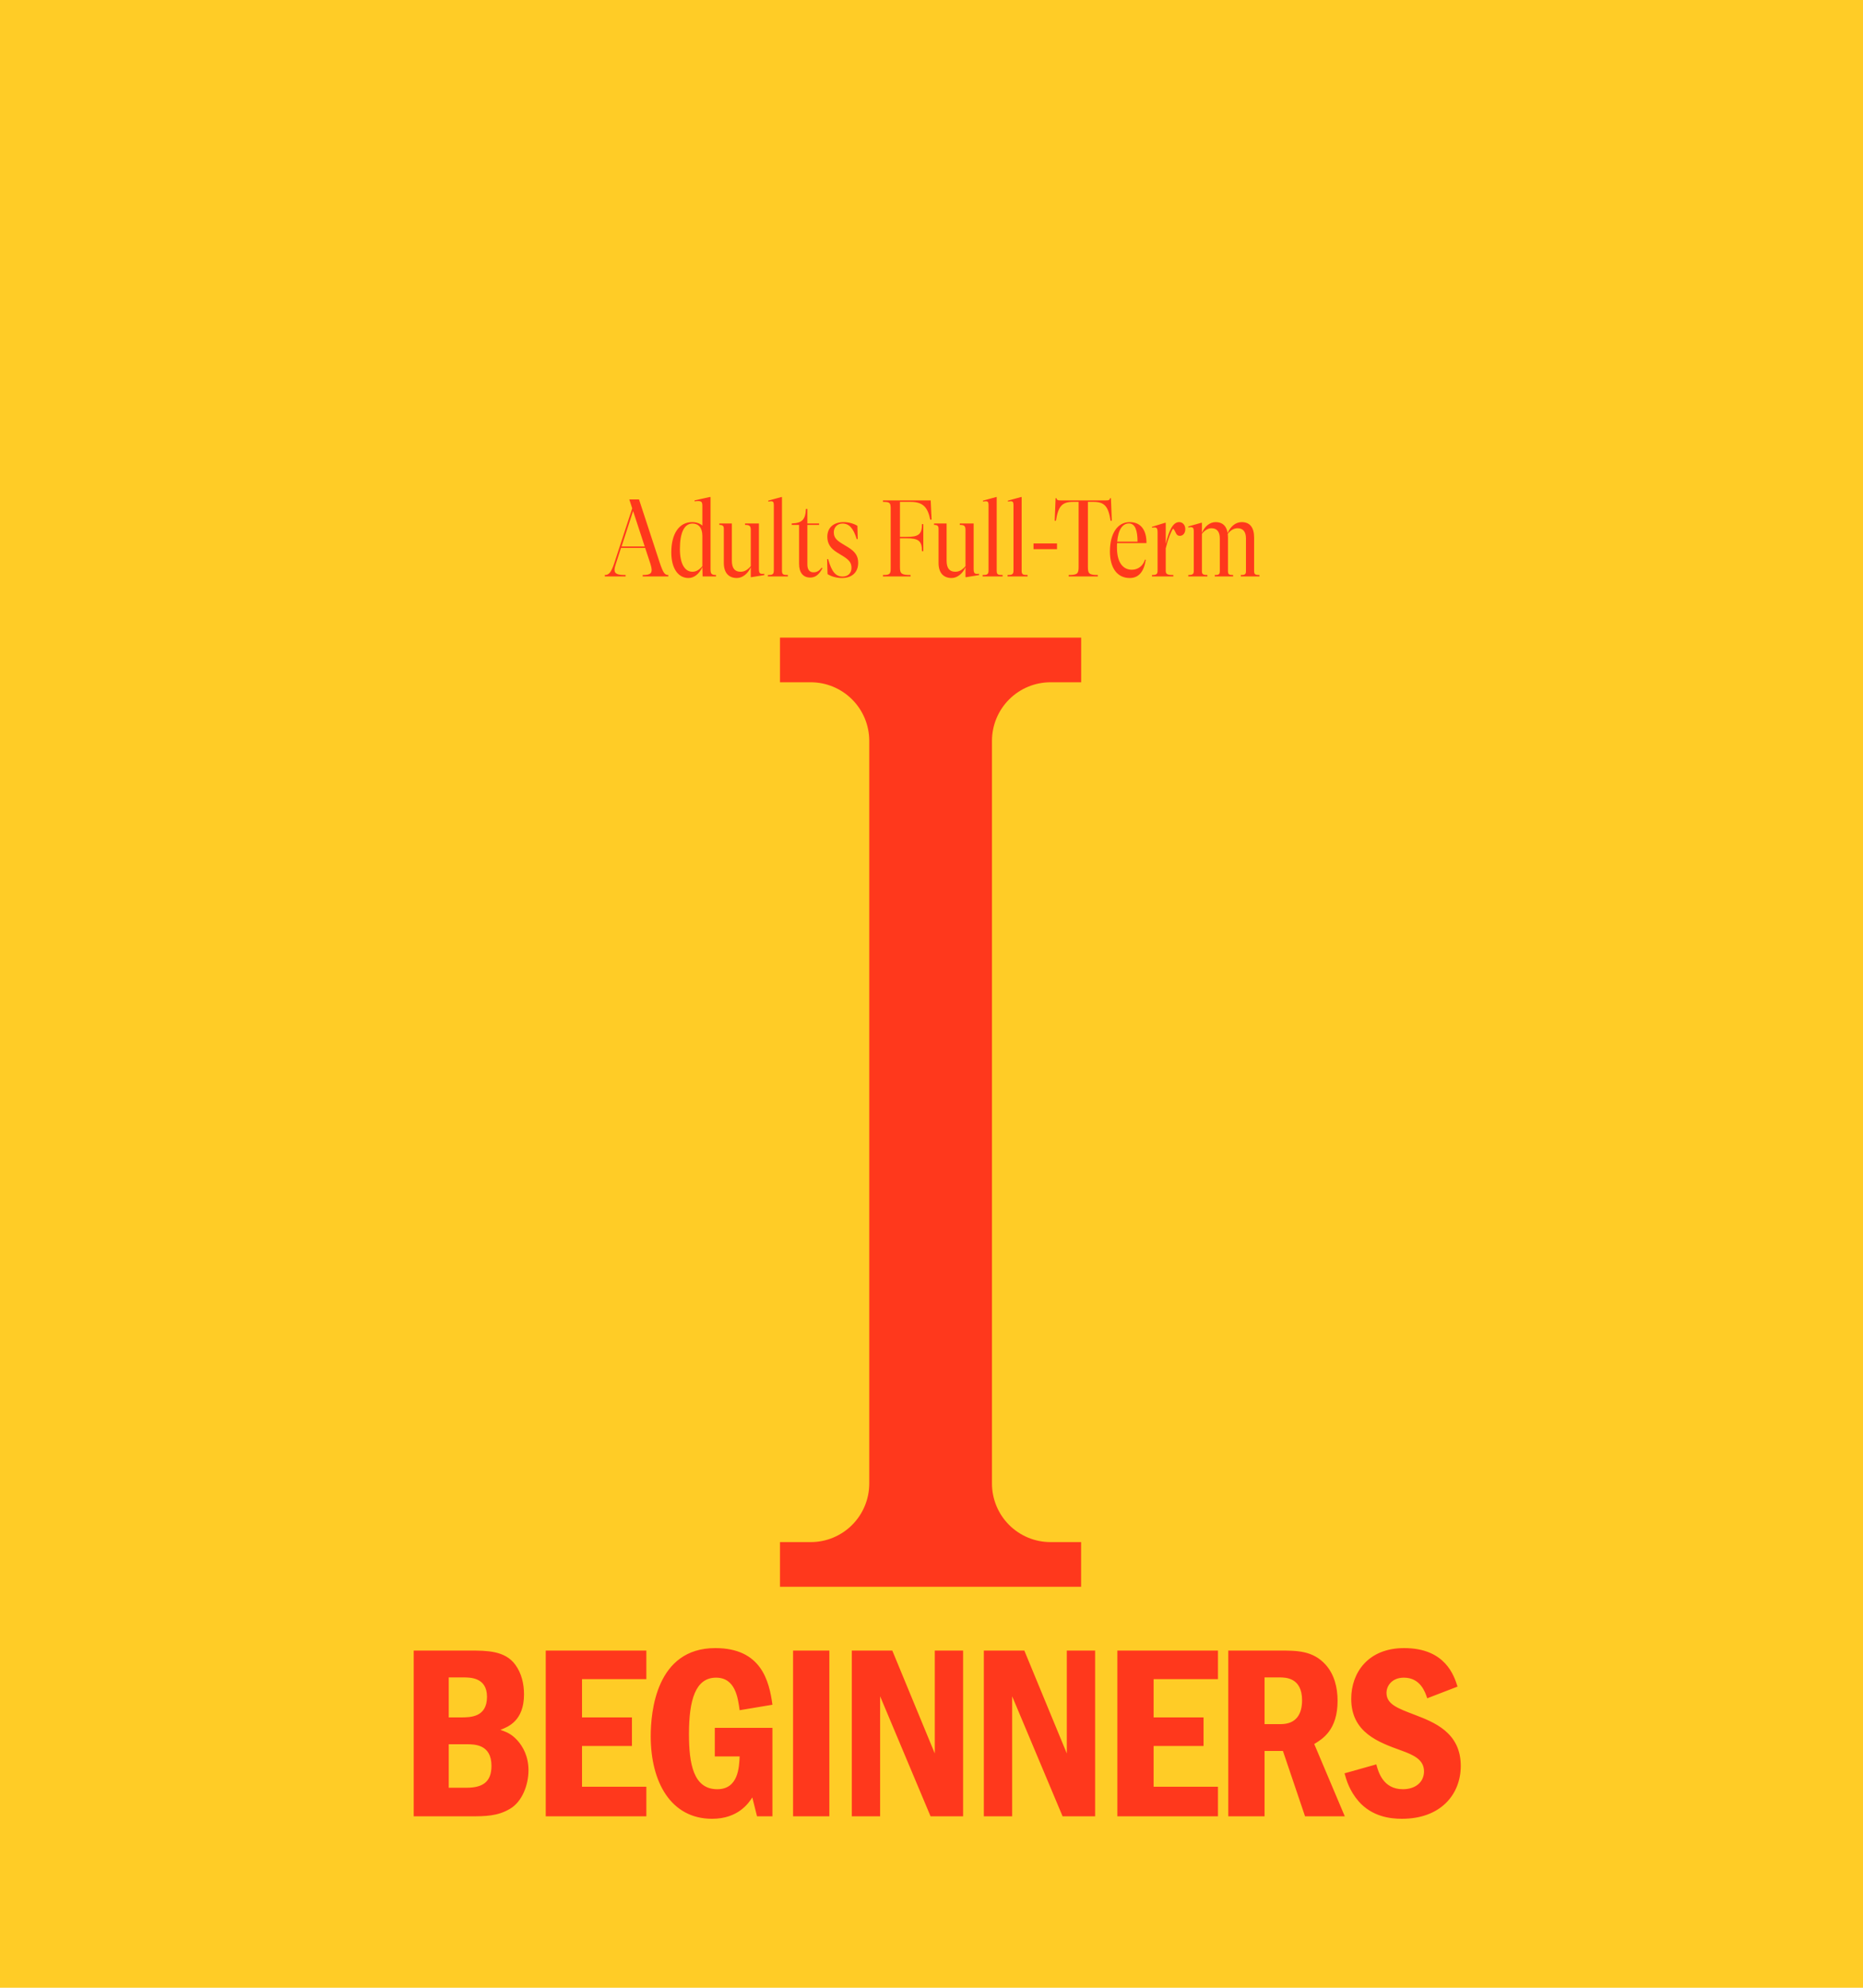 <?xml version="1.0" encoding="UTF-8"?> <svg xmlns="http://www.w3.org/2000/svg" width="750" height="800" viewBox="0 0 750 800" fill="none"><rect width="750" height="800" fill="#FFCC26"></rect><path d="M257.253 200.995H253.338L254.508 204.595L247.263 226.735C245.913 230.785 244.923 231.415 243.483 231.415V232H251.853V231.415C248.793 231.415 247.398 231.055 247.398 229.345C247.398 228.76 247.578 227.95 247.938 226.915L250.008 220.525H259.728L261.573 226.105C262.068 227.545 262.338 228.625 262.338 229.435C262.338 231.01 261.258 231.415 258.738 231.415V232H269.043V231.415C267.648 231.415 267.018 230.695 265.623 226.555L257.253 200.995ZM254.868 205.675L259.548 219.94H250.233L254.868 205.675ZM286.042 229.075V200.05H285.637L279.607 201.4V201.76C282.262 201.49 282.757 201.67 282.757 203.65V211.525C281.767 210.67 280.372 210.13 278.617 210.13C273.442 210.13 270.247 214.765 270.247 222.325C270.247 228.67 272.947 232.63 277.177 232.63C279.472 232.63 281.542 230.92 282.757 228.22L282.847 232H288.247V231.415C286.447 231.415 286.042 230.965 286.042 229.075ZM278.752 230.11C275.692 230.11 273.712 226.915 273.712 220.975C273.712 214.36 275.467 210.715 278.797 210.715C281.227 210.715 282.757 212.425 282.757 215.71V227.86C281.542 229.3 280.282 230.11 278.752 230.11ZM305.521 210.67H299.941V211.255C301.606 211.255 302.236 211.57 302.236 213.235V227.86C300.976 229.345 299.716 230.11 298.141 230.11C295.981 230.11 294.631 228.895 294.631 225.655V210.67H289.591V211.255C290.896 211.255 291.391 211.615 291.391 212.83V226.555C291.391 230.605 293.416 232.63 296.656 232.63C298.996 232.63 301.201 230.74 302.236 228.265V232.225L302.371 232.315L307.681 231.46V230.92C306.016 231.1 305.521 230.92 305.521 228.94V210.67ZM314.803 229.615V200.05H314.533L309.268 201.49V201.85C311.158 201.58 311.518 201.67 311.518 203.47V229.615C311.518 231.235 310.888 231.415 309.133 231.415V232H317.188V231.415C315.253 231.415 314.803 231.235 314.803 229.615ZM330.831 228.445C329.661 229.84 328.851 230.335 327.456 230.335C325.971 230.335 325.026 229.3 325.026 227.23V211.255H329.751V210.67H325.026V204.82H324.441C324.261 209.14 322.911 210.535 318.726 210.67V211.255H321.696V226.96C321.696 230.47 323.316 232.45 326.196 232.45C328.221 232.45 329.751 231.28 331.101 228.67L330.831 228.445ZM338.912 232.63C343.007 232.63 345.482 230.335 345.482 226.51C345.482 223.855 344.357 222.1 341.567 220.345L338.822 218.68C336.482 217.24 335.672 216.115 335.672 214.18C335.672 212.2 337.157 210.715 339.137 210.715C341.837 210.715 343.502 212.515 344.897 216.97H345.302L345.167 211.615C343.592 210.67 341.567 210.13 339.632 210.13C335.582 210.13 333.062 212.38 333.062 216.025C333.062 218.68 334.277 220.705 337.022 222.37L339.722 224.035C342.017 225.52 342.782 226.645 342.782 228.58C342.782 230.65 341.387 232.045 339.272 232.045C336.437 232.045 334.817 230.155 333.377 225.025H332.972L333.152 231.055C334.682 232.045 336.842 232.63 338.912 232.63ZM355.461 201.4V201.985C358.161 201.985 358.566 202.3 358.566 204.685V228.715C358.566 231.1 358.161 231.415 355.461 231.415V232H366.576V231.415C363.021 231.415 362.301 230.965 362.301 228.355V216.655H365.001C369.681 216.655 371.166 217.6 371.166 221.83H371.706V210.94H371.166C371.166 215.17 369.681 216.07 365.001 216.07H362.301V201.985H366.621C371.796 201.985 373.506 204.415 374.496 209.14H375.036L374.676 201.4H355.461ZM391.967 210.67H386.387V211.255C388.052 211.255 388.682 211.57 388.682 213.235V227.86C387.422 229.345 386.162 230.11 384.587 230.11C382.427 230.11 381.077 228.895 381.077 225.655V210.67H376.037V211.255C377.342 211.255 377.837 211.615 377.837 212.83V226.555C377.837 230.605 379.862 232.63 383.102 232.63C385.442 232.63 387.647 230.74 388.682 228.265V232.225L388.817 232.315L394.127 231.46V230.92C392.462 231.1 391.967 230.92 391.967 228.94V210.67ZM401.249 229.615V200.05H400.979L395.714 201.49V201.85C397.604 201.58 397.964 201.67 397.964 203.47V229.615C397.964 231.235 397.334 231.415 395.579 231.415V232H403.634V231.415C401.699 231.415 401.249 231.235 401.249 229.615ZM411.291 229.615V200.05H411.021L405.756 201.49V201.85C407.646 201.58 408.006 201.67 408.006 203.47V229.615C408.006 231.235 407.376 231.415 405.621 231.415V232H413.676V231.415C411.741 231.415 411.291 231.235 411.291 229.615ZM416.069 218.725V221.02H425.519V218.725H416.069ZM446.872 200.5C446.737 201.31 446.287 201.4 444.937 201.4H427.252C425.902 201.4 425.452 201.31 425.317 200.5H424.957L424.597 209.59H425.092C425.992 203.92 427.432 201.985 431.932 201.985H434.227V228.175C434.227 230.875 433.732 231.415 430.222 231.415V232H441.967V231.415C438.457 231.415 437.962 230.875 437.962 228.175V201.985H440.212C444.757 201.985 446.197 203.92 447.097 209.59H447.592L447.232 200.5H446.872ZM461.545 218.59C461.59 213.37 459.295 210.13 454.795 210.13C449.845 210.13 446.83 214.765 446.83 221.965C446.83 228.625 449.8 232.63 454.795 232.63C458.485 232.63 460.51 230.02 461.275 225.295L460.96 225.205C460.195 227.68 458.215 229.3 455.65 229.3C451.96 229.3 449.665 226.195 449.665 220.435C449.665 219.805 449.665 219.175 449.71 218.59H461.545ZM454.48 210.67C457 210.67 457.945 213.55 457.945 218.005H449.755C450.16 213.145 451.915 210.67 454.48 210.67ZM474.697 210.13C472.132 210.13 470.602 213.595 469.297 218.905V210.4H469.027L463.762 212.02V212.38C465.652 212.065 466.012 212.38 466.012 214.36V229.615C466.012 231.055 465.607 231.415 463.762 231.415V232H472.357V231.415C469.792 231.415 469.297 231.055 469.297 229.615V220.705C470.242 216.79 471.412 213.955 472.267 212.74C473.482 213.91 473.257 215.665 474.967 215.665C476.362 215.665 477.172 214.45 477.172 212.965C477.172 211.255 476.092 210.13 474.697 210.13ZM504.88 216.385C504.88 212.29 503.17 210.13 499.885 210.13C497.455 210.13 495.385 211.84 494.215 214.54C493.765 211.66 492.145 210.13 489.4 210.13C486.97 210.13 484.9 211.93 483.865 214.495V210.4H483.595L478.375 211.885V212.29C480.22 211.975 480.58 212.245 480.58 213.955V229.795C480.58 231.01 480.22 231.415 478.375 231.415V232H486.07V231.415C484.135 231.415 483.865 231.01 483.865 229.795V214.855C484.99 213.415 486.295 212.605 487.735 212.605C489.895 212.605 491.065 214 491.065 216.7V229.75C491.065 231.145 490.75 231.415 489.04 231.415V232H496.42V231.415C494.71 231.415 494.35 231.19 494.35 229.75V216.385C494.35 215.845 494.305 215.35 494.26 214.855C495.43 213.37 496.735 212.605 498.22 212.605C500.425 212.605 501.595 214 501.595 216.7V229.75C501.595 231.145 501.235 231.415 499.525 231.415V232H507.04V231.415C505.24 231.415 504.88 231.145 504.88 229.75V216.385Z" fill="#FF381C"></path><path d="M166.554 731H189.254C195.254 731 200.354 731 205.454 727.9C210.254 725 212.754 718.3 212.754 712.5C212.754 706.9 210.554 702.9 208.154 700.3C205.754 697.7 203.654 697 201.454 696.2C204.554 695 210.954 692.6 210.954 681.9C210.954 677.7 209.954 673.4 207.454 670C203.354 664.3 195.854 664.3 189.254 664.3H166.554V731ZM180.654 675.1H186.454C189.354 675.1 196.054 675.1 196.054 682.9C196.054 691.2 189.354 691.2 185.354 691.2H180.654V675.1ZM180.654 702H187.754C191.054 702 197.854 702 197.854 710.7C197.854 717.3 194.154 719.5 187.854 719.5H180.654V702ZM219.706 664.3V731H260.206V719.1H234.306V702.7H254.406V691.2H234.306V675.8H260.206V664.3H219.706ZM287.763 695.4V706.9H297.763C297.563 711.2 297.263 720.1 288.763 720.1C279.163 720.1 277.363 709.9 277.363 697.9C277.363 684.2 279.963 675.2 288.263 675.2C296.063 675.2 297.063 683.3 297.763 688.3L310.963 686.1C309.663 676.5 306.463 663.3 287.963 663.3C264.163 663.3 261.963 688.9 261.963 698.8C261.963 717.2 270.063 732 286.663 732C297.163 732 301.363 725.7 302.863 723.4L304.763 731H310.963V695.4H287.763ZM319.273 664.3V731H333.873V664.3H319.273ZM342.919 664.3V731H354.319V682.7L374.619 731H387.719V664.3H376.319V705.7L359.219 664.3H342.919ZM396.071 664.3V731H407.471V682.7L427.771 731H440.871V664.3H429.471V705.7L412.371 664.3H396.071ZM449.823 664.3V731H490.323V719.1H464.423V702.7H484.523V691.2H464.423V675.8H490.323V664.3H449.823ZM494.48 664.3V731H509.08V704.7H516.48L525.38 731H541.38L529.08 701.9C532.38 699.9 538.48 696.3 538.48 684.5C538.48 679.2 537.18 673.9 533.68 670C528.58 664.3 522.08 664.3 515.38 664.3H494.48ZM514.98 675.1C517.48 675.1 524.18 675.1 524.18 684.3C524.18 689.8 521.88 693.9 515.58 693.9H509.08V675.1H514.98ZM586.772 678.8C585.372 674.4 581.872 663.3 565.272 663.3C550.672 663.3 543.972 673.3 543.972 683.7C543.972 697.3 554.972 701.2 564.072 704.5C569.072 706.3 573.272 708.2 573.272 712.9C573.272 717.3 569.772 720.1 564.772 720.1C556.772 720.1 554.872 713.1 554.072 710.1L541.272 713.7C542.072 716.6 543.272 720.7 546.972 725C552.372 731.1 559.572 732 564.372 732C580.072 732 588.072 722.1 588.072 710.7C588.072 697.2 577.172 693.1 569.672 690.2C562.572 687.5 558.172 685.9 558.172 681.3C558.172 678.6 560.272 675.2 565.172 675.2C571.872 675.2 573.772 681.1 574.572 683.5L586.772 678.8Z" fill="#FF381C"></path><path d="M314 274.593H326.38C329.474 274.593 332.539 275.203 335.397 276.389C338.256 277.574 340.854 279.312 343.042 281.503C345.23 283.693 346.965 286.294 348.15 289.156C349.334 292.018 349.943 295.086 349.943 298.184V597.006C349.949 600.108 349.344 603.18 348.162 606.048C346.981 608.915 345.246 611.521 343.057 613.716C340.869 615.911 338.269 617.653 335.408 618.841C332.546 620.03 329.478 620.641 326.38 620.641H314V638.617H435.23V620.641H422.894C419.797 620.64 416.73 620.027 413.87 618.838C411.009 617.649 408.411 615.907 406.224 613.712C404.036 611.517 402.302 608.912 401.122 606.045C399.941 603.178 399.336 600.107 399.342 597.006V298.184C399.342 295.085 399.952 292.016 401.136 289.153C402.321 286.291 404.058 283.69 406.247 281.499C408.436 279.308 411.035 277.571 413.895 276.386C416.755 275.201 419.821 274.592 422.916 274.593H435.252V256.617H314V274.593Z" fill="#FF381C"></path></svg> 